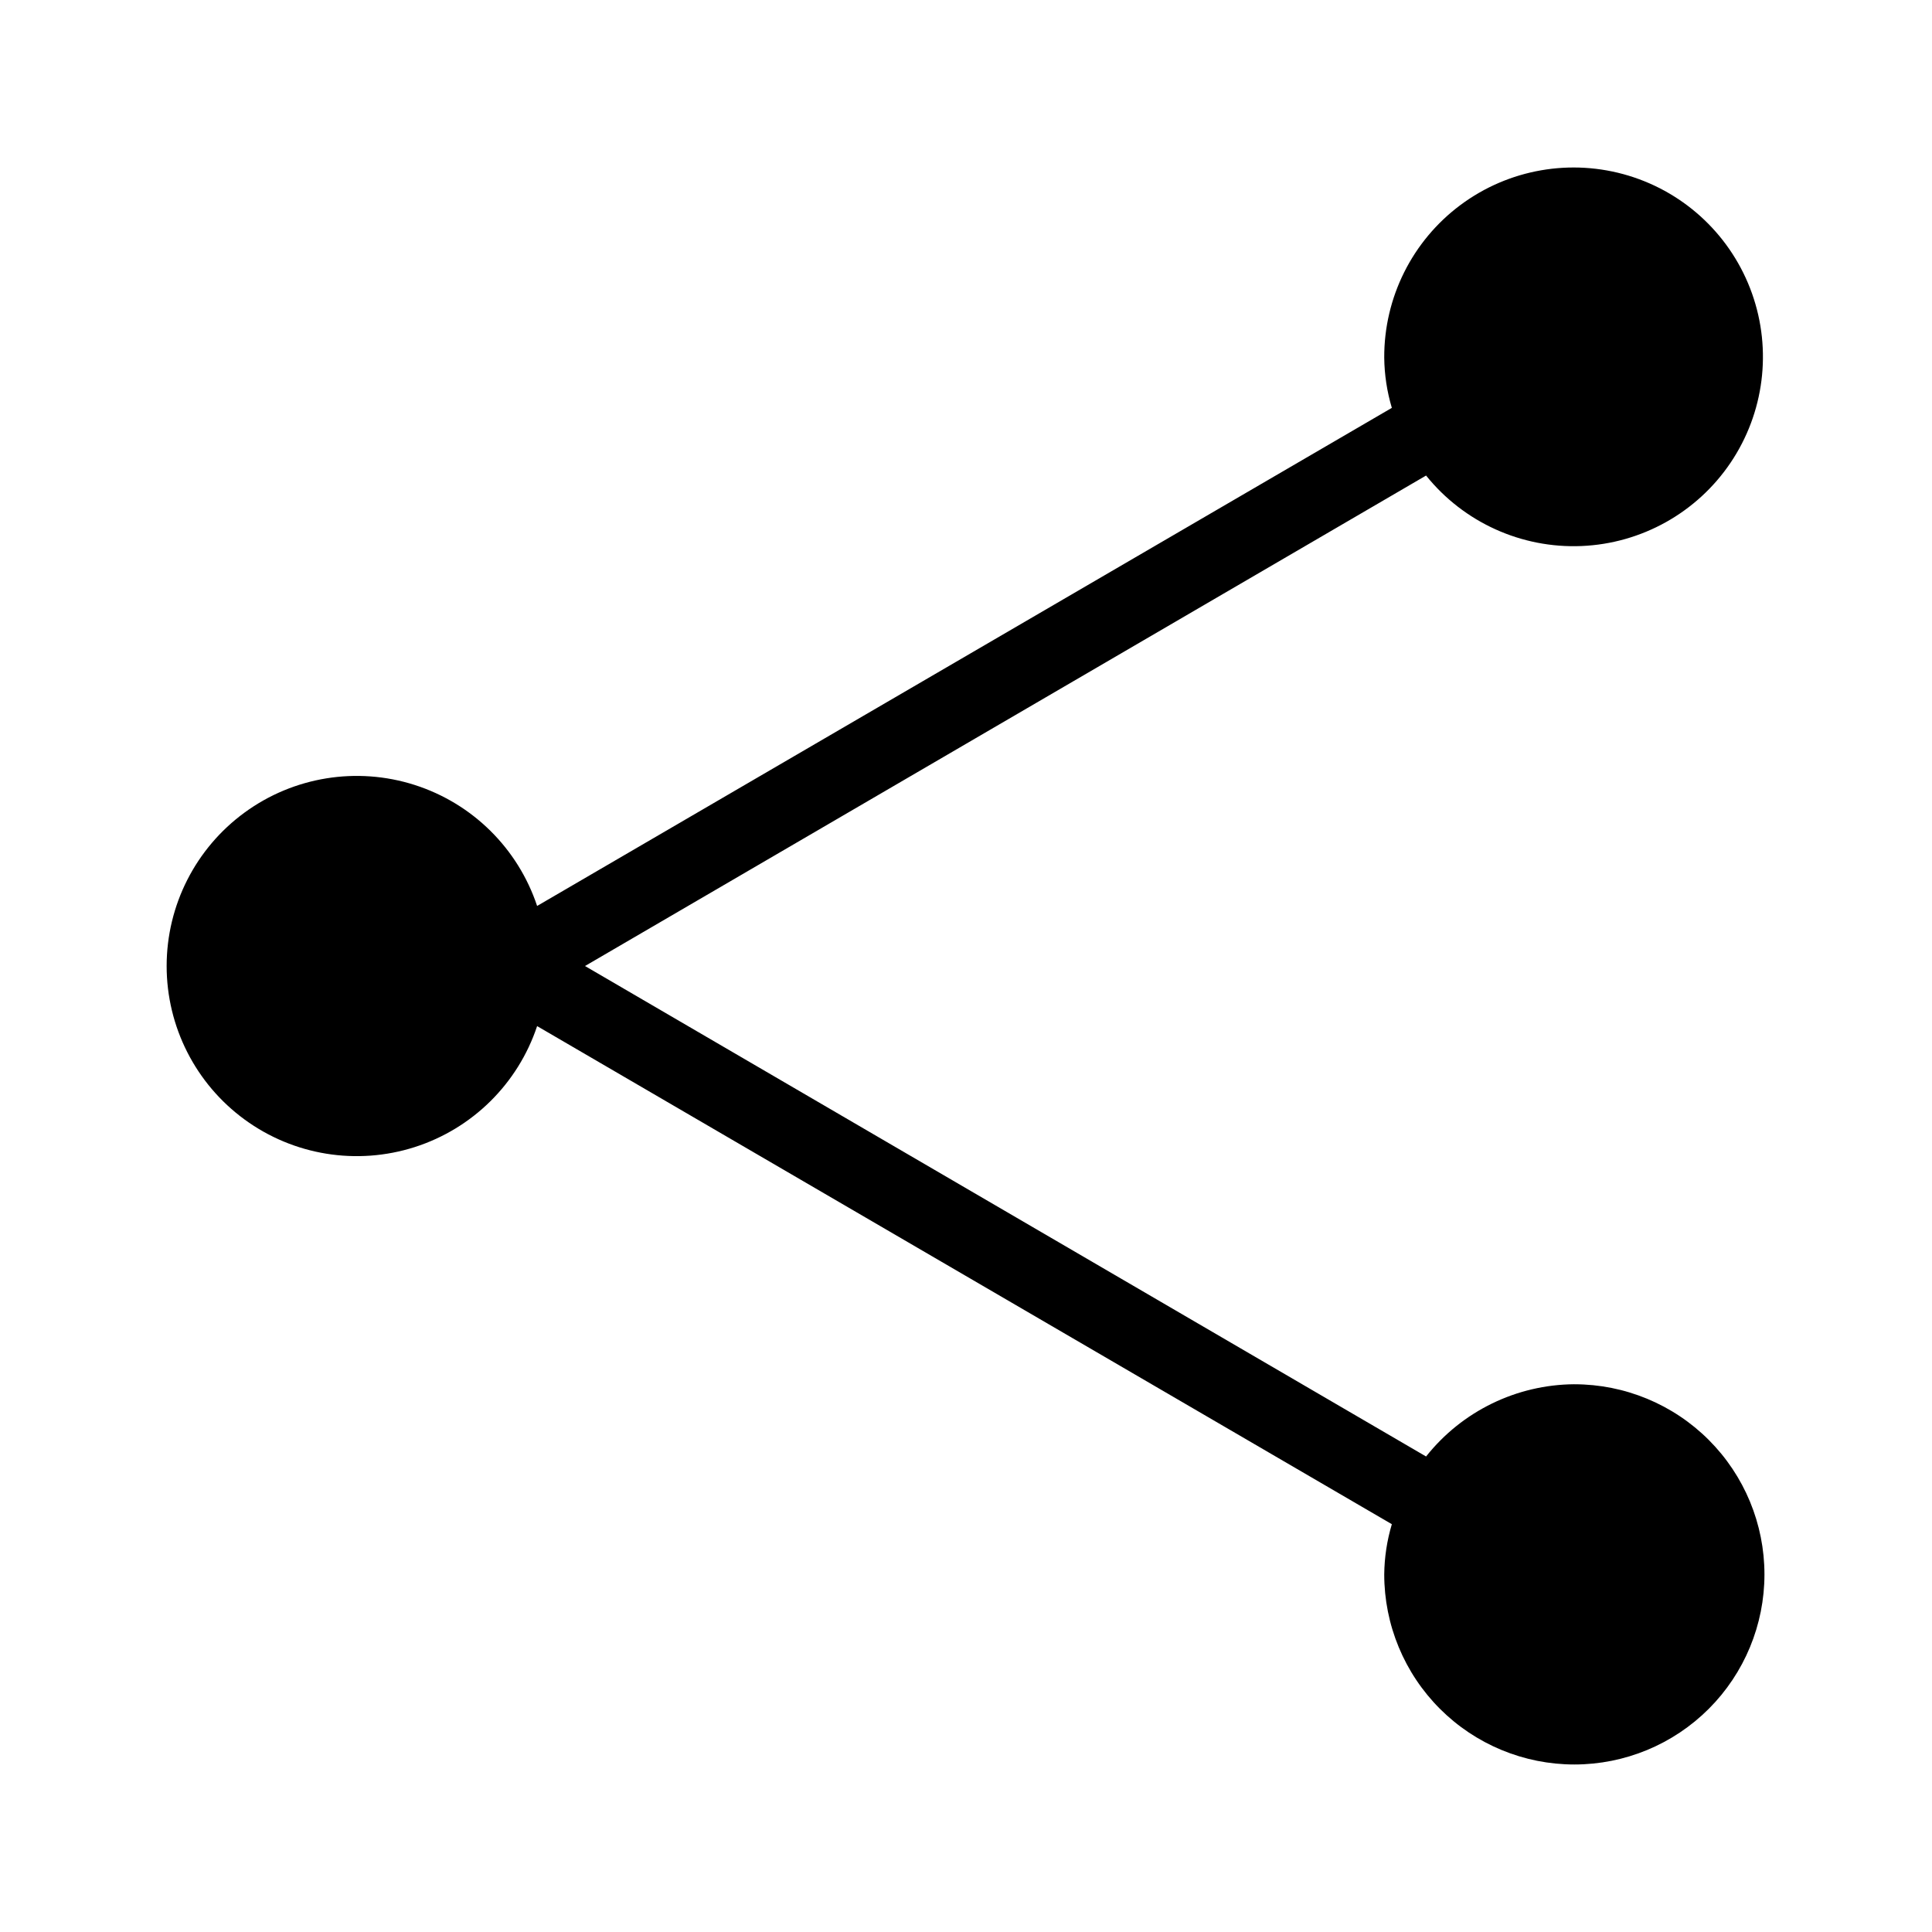 <?xml version="1.0" encoding="UTF-8"?>
<!-- Uploaded to: SVG Repo, www.svgrepo.com, Generator: SVG Repo Mixer Tools -->
<svg fill="#000000" width="800px" height="800px" version="1.1" viewBox="144 144 512 512" xmlns="http://www.w3.org/2000/svg">
 <path d="m561.22 510.84c-15.324 0.102-29.773 7.141-39.297 19.145l-222.89-129.98 222.89-129.98c9.984 12.41 25.273 19.344 41.188 18.68 15.918-0.668 30.574-8.852 39.488-22.051 8.918-13.203 11.035-29.852 5.707-44.867-5.324-15.012-17.465-26.605-32.711-31.234-15.242-4.629-31.777-1.742-44.555 7.773-12.773 9.516-20.273 24.531-20.203 40.465 0.047 4.504 0.727 8.98 2.016 13.297l-226.51 132c-5.082-15.258-17.145-27.176-32.465-32.07-15.324-4.894-32.059-2.18-45.047 7.305s-20.668 24.602-20.668 40.688c0 16.082 7.68 31.199 20.668 40.684 12.988 9.488 29.723 12.199 45.047 7.305 15.32-4.894 27.383-16.809 32.465-32.07l226.51 132c-1.289 4.316-1.969 8.793-2.016 13.301 0 13.359 5.309 26.176 14.758 35.625 9.449 9.445 22.262 14.754 35.625 14.754 13.359 0 26.176-5.309 35.625-14.754 9.445-9.449 14.754-22.266 14.754-35.625 0-13.363-5.309-26.176-14.754-35.625-9.449-9.449-22.266-14.758-35.625-14.758z"/>
</svg>